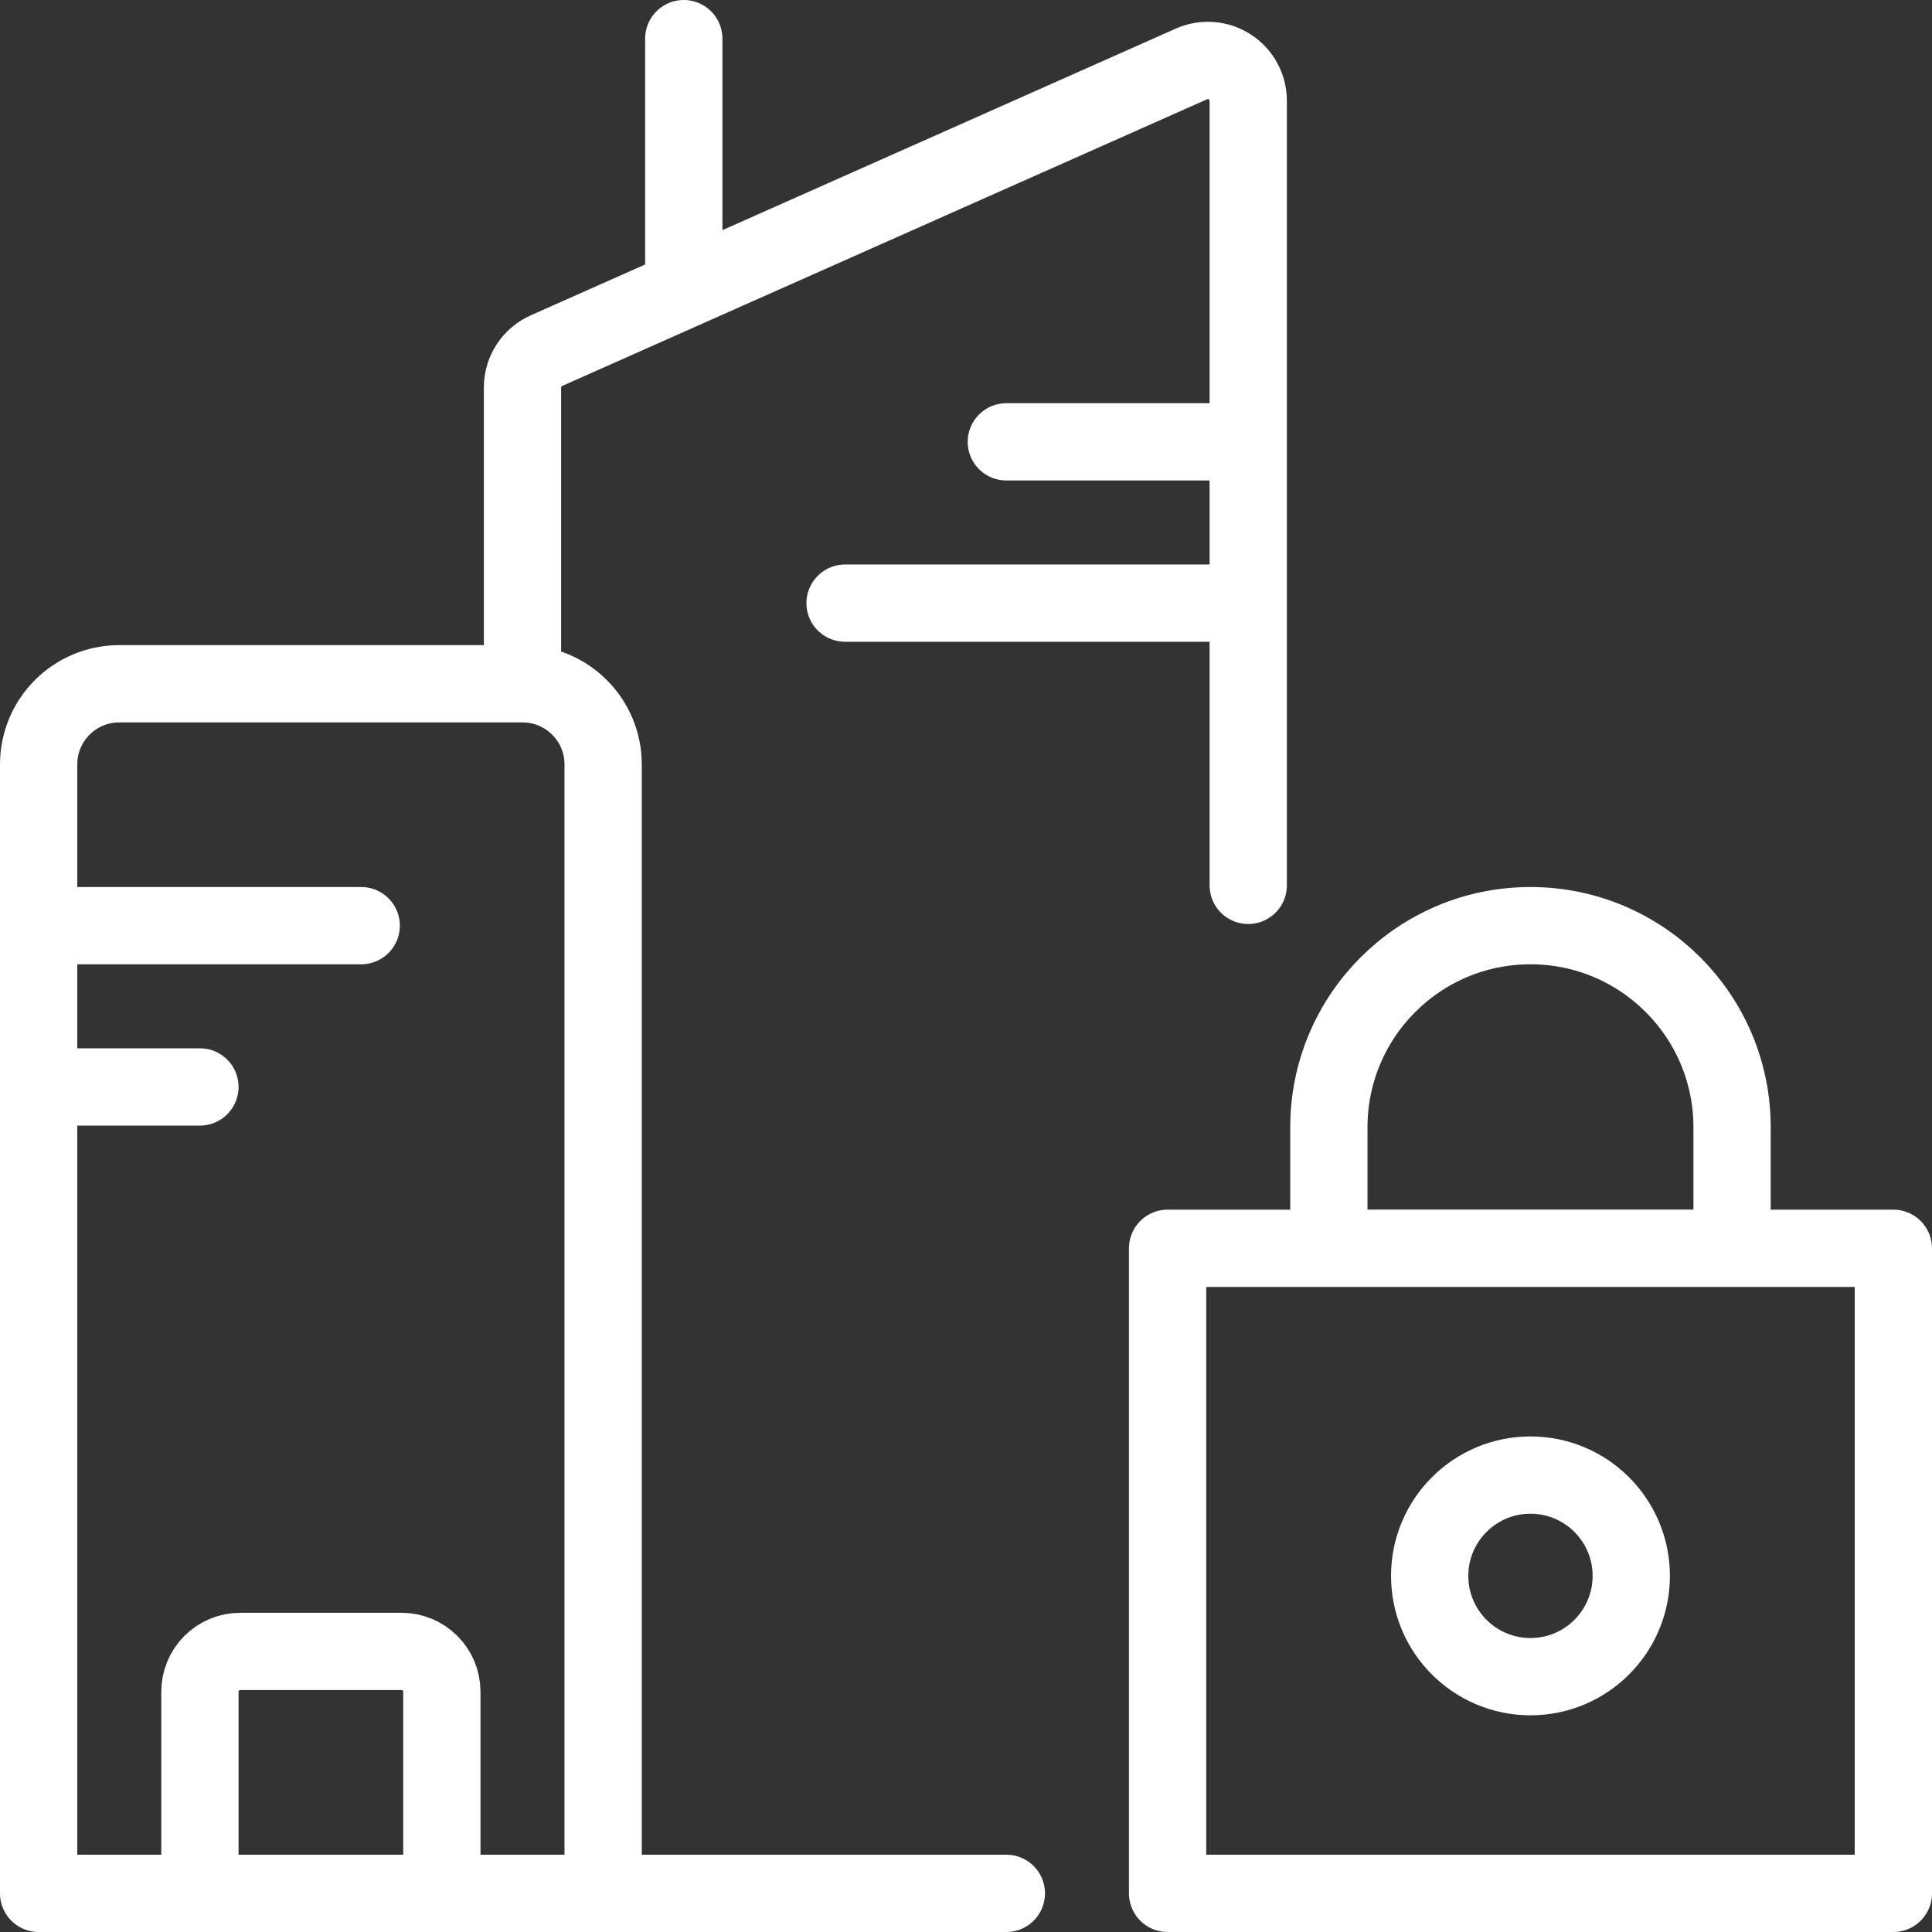 <svg width="50" height="50" viewBox="0 0 50 50" fill="none" xmlns="http://www.w3.org/2000/svg">
<rect x="0" y="0" width="50" height="50" fill="#333333" stroke="none"/>
<path d="M15.609 49H1V19.783C1 18.63 1.934 17.696 3.087 17.696H13.522M15.609 49V19.783C15.609 18.63 14.674 17.696 13.522 17.696M15.609 49H26.044M13.522 17.696V10.026C13.523 9.612 13.768 9.238 14.148 9.072L30.843 1.651C31.166 1.511 31.537 1.542 31.831 1.734C32.126 1.926 32.303 2.253 32.304 2.605V22.913M11.435 49V43.783C11.435 43.206 10.968 42.739 10.391 42.739H6.217C5.641 42.739 5.174 43.206 5.174 43.783V49M1 23.956H9.348M26.044 11.435H32.304M21.87 15.609H32.304M1 28.13H5.174M17.696 7.493V1M30.217 32.306H49V49H30.217V32.306ZM37 40.784C37 42.224 38.168 43.392 39.609 43.392C41.049 43.392 42.217 42.224 42.217 40.784C42.217 39.343 41.049 38.175 39.609 38.175C38.168 38.175 37 39.343 37 40.784ZM44.826 29.174C44.826 26.292 42.49 23.956 39.609 23.956C36.727 23.956 34.391 26.292 34.391 29.174V32.304H44.826V29.174Z" stroke="white" style="stroke:white;stroke-opacity:1;" stroke-width="2" stroke-linecap="round" stroke-linejoin="round"/>
</svg>
